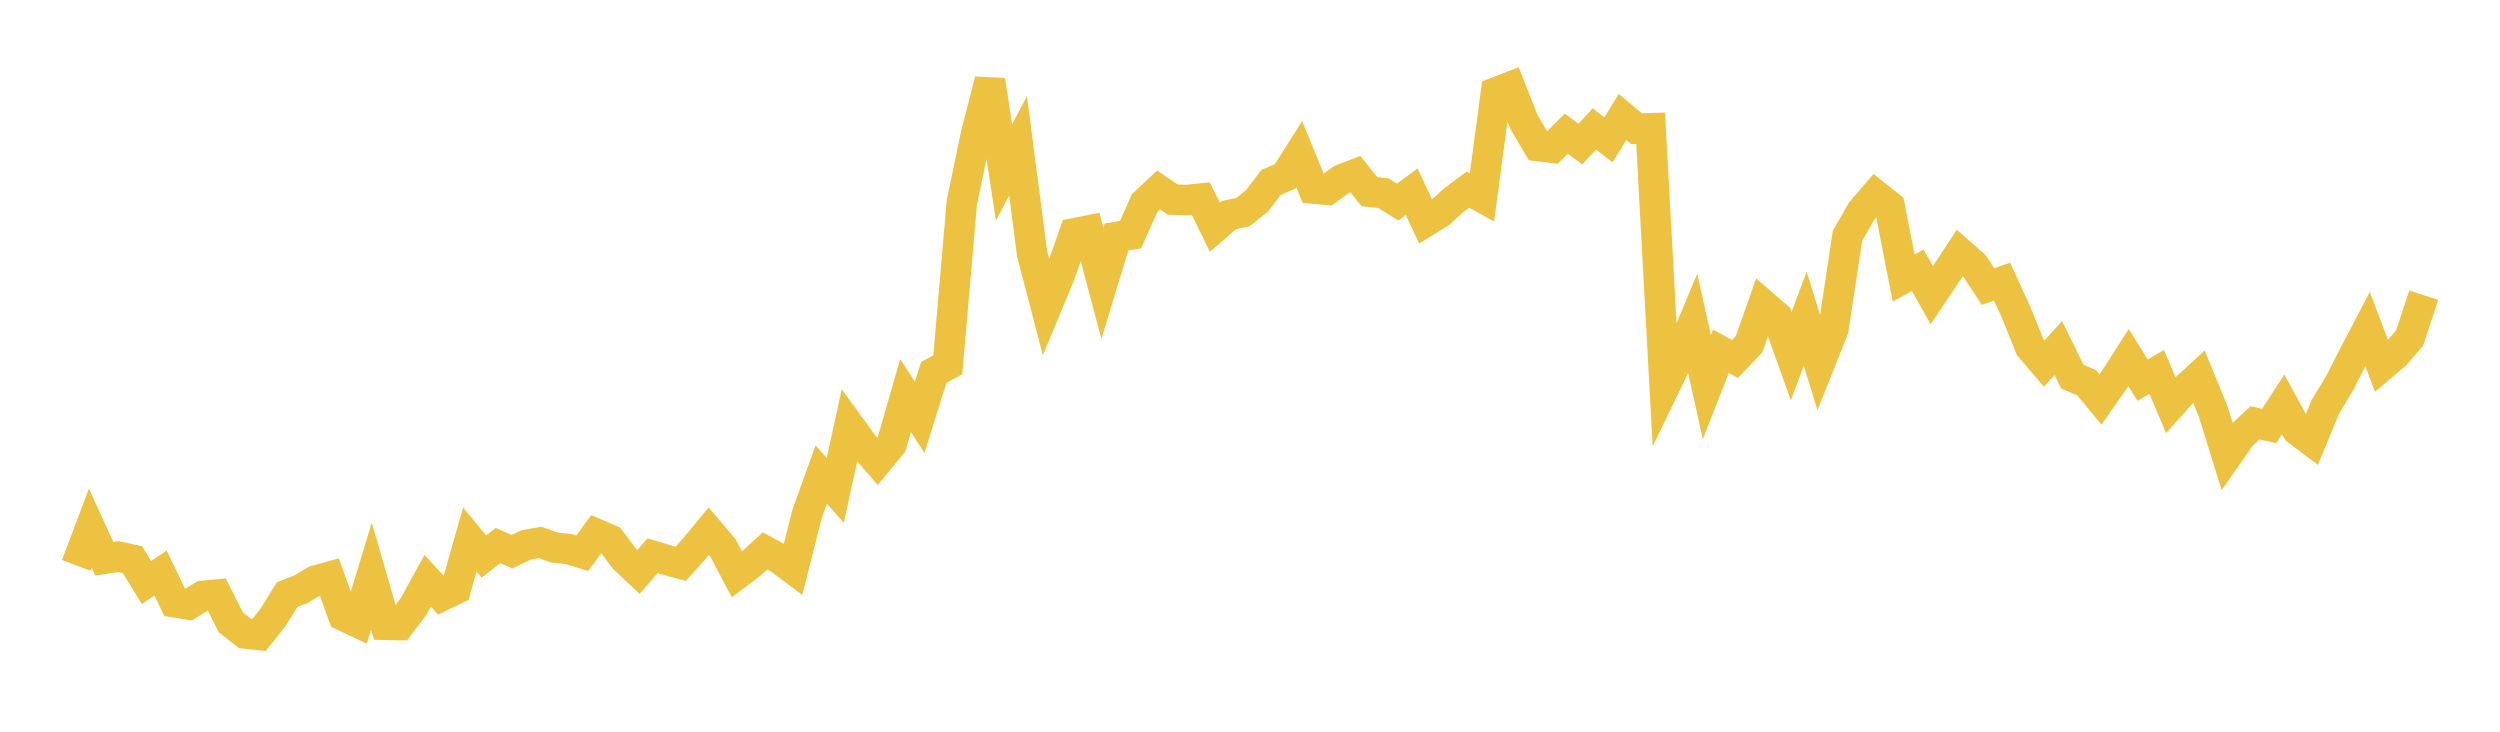<svg width="164" height="48" xmlns="http://www.w3.org/2000/svg" xmlns:xlink="http://www.w3.org/1999/xlink"><path fill="none" stroke="rgb(237,194,64)" stroke-width="2" d="M5,37.089L5.922,34.648L6.844,36.657L7.766,36.515L8.689,36.716L9.611,38.214L10.533,37.593L11.455,39.509L12.377,39.659L13.299,39.092L14.222,39.004L15.144,40.829L16.066,41.553L16.988,41.655L17.91,40.505L18.832,39.006L19.754,38.648L20.677,38.094L21.599,37.837L22.521,40.39L23.443,40.829L24.365,37.802L25.287,40.986L26.21,41.004L27.132,39.776L28.054,38.1L28.976,39.095L29.898,38.648L30.82,35.395L31.743,36.508L32.665,35.787L33.587,36.194L34.509,35.745L35.431,35.583L36.353,35.918L37.275,36.013L38.198,36.294L39.12,35.024L40.042,35.422L40.964,36.652L41.886,37.518L42.808,36.457L43.731,36.733L44.653,36.984L45.575,35.961L46.497,34.845L47.419,35.93L48.341,37.677L49.263,36.977L50.186,36.139L51.108,36.641L52.03,37.33L52.952,33.685L53.874,31.132L54.796,32.163L55.719,27.924L56.641,29.193L57.563,30.267L58.485,29.147L59.407,25.943L60.329,27.378L61.251,24.433L62.174,23.928L63.096,13.289L64.018,8.851L64.94,5.263L65.862,11.317L66.784,9.564L67.707,16.647L68.629,20.178L69.551,17.956L70.473,15.307L71.395,15.122L72.317,18.586L73.24,15.546L74.162,15.393L75.084,13.332L76.006,12.464L76.928,13.095L77.85,13.122L78.772,13.027L79.695,14.911L80.617,14.107L81.539,13.916L82.461,13.174L83.383,11.962L84.305,11.573L85.228,10.115L86.15,12.37L87.072,12.451L87.994,11.778L88.916,11.425L89.838,12.575L90.76,12.676L91.683,13.256L92.605,12.576L93.527,14.536L94.449,13.965L95.371,13.125L96.293,12.44L97.216,12.948L98.138,6.057L99.06,5.701L99.982,8.022L100.904,9.583L101.826,9.69L102.749,8.769L103.671,9.449L104.593,8.457L105.515,9.176L106.437,7.672L107.359,8.442L108.281,8.413L109.204,25.358L110.126,23.454L111.048,21.247L111.97,25.393L112.892,23.044L113.814,23.55L114.737,22.583L115.659,19.981L116.581,20.78L117.503,23.359L118.425,20.91L119.347,23.904L120.269,21.593L121.192,15.484L122.114,13.862L123.036,12.79L123.958,13.523L124.88,18.24L125.802,17.724L126.725,19.365L127.647,17.988L128.569,16.582L129.491,17.39L130.413,18.797L131.335,18.474L132.257,20.491L133.18,22.774L134.102,23.853L135.024,22.827L135.946,24.71L136.868,25.096L137.79,26.21L138.713,24.892L139.635,23.455L140.557,24.94L141.479,24.398L142.401,26.573L143.323,25.546L144.246,24.698L145.168,26.94L146.09,29.907L147.012,28.586L147.934,27.74L148.856,27.944L149.778,26.523L150.701,28.224L151.623,28.92L152.545,26.687L153.467,25.163L154.389,23.347L155.311,21.587L156.234,24.024L157.156,23.243L158.078,22.159L159,19.365"></path></svg>